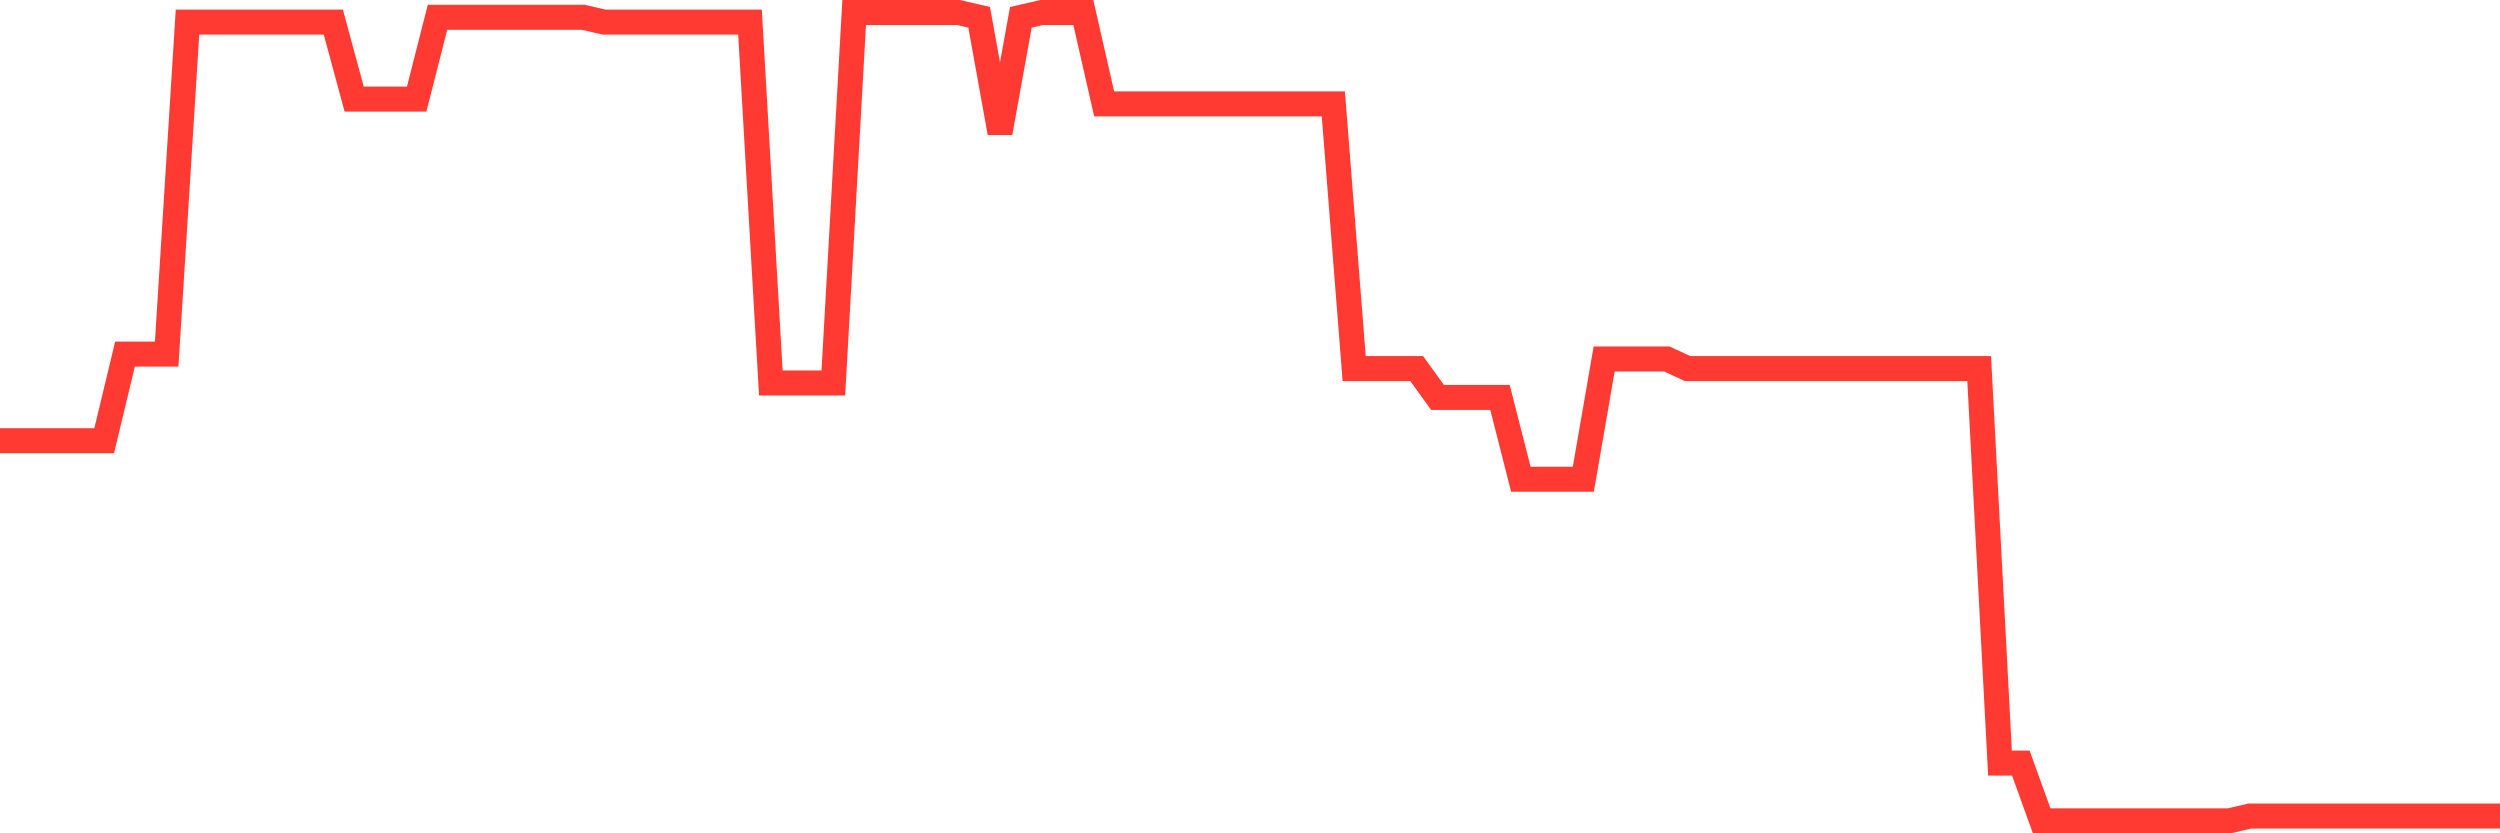 <svg
  xmlns="http://www.w3.org/2000/svg"
  xmlns:xlink="http://www.w3.org/1999/xlink"
  width="120"
  height="40"
  viewBox="0 0 120 40"
  preserveAspectRatio="none"
>
  <polyline
    points="0,21.155 1,21.155 2,21.155 3,21.155 4,21.155 5,21.155 6,16.998 7,16.998 8,16.998 9,1.062 10,1.062 11,1.062 12,1.062 13,1.062 14,1.062 15,1.062 16,1.062 17,4.757 18,4.757 19,4.757 20,4.757 21,0.831 22,0.831 23,0.831 24,0.831 25,0.831 26,0.831 27,0.831 28,0.831 29,1.062 30,1.062 31,1.062 32,1.062 33,1.062 34,1.062 35,1.062 36,1.062 37,18.383 38,18.383 39,18.383 40,18.383 41,0.6 42,0.6 43,0.6 44,0.6 45,0.6 46,0.6 47,0.831 48,6.374 49,0.831 50,0.6 51,0.6 52,0.6 53,4.988 54,4.988 55,4.988 56,4.988 57,4.988 58,4.988 59,4.988 60,4.988 61,4.988 62,4.988 63,4.988 64,4.988 65,17.69 66,17.69 67,17.69 68,17.69 69,19.076 70,19.076 71,19.076 72,19.076 73,23.002 74,23.002 75,23.002 76,23.002 77,17.229 78,17.229 79,17.229 80,17.229 81,17.69 82,17.69 83,17.69 84,17.69 85,17.69 86,17.69 87,17.69 88,17.69 89,17.69 90,17.69 91,17.69 92,17.69 93,17.69 94,17.69 95,17.69 96,36.629 97,36.629 98,39.4 99,39.4 100,39.4 101,39.4 102,39.4 103,39.4 104,39.4 105,39.4 106,39.4 107,39.4 108,39.169 109,39.169 110,39.169 111,39.169 112,39.169 113,39.169 114,39.169 115,39.169 116,39.169 117,39.169 118,39.169 119,39.169 120,39.169"
    fill="none"
    stroke="#ff3a33"
    stroke-width="1.2"
  >
  </polyline>
</svg>